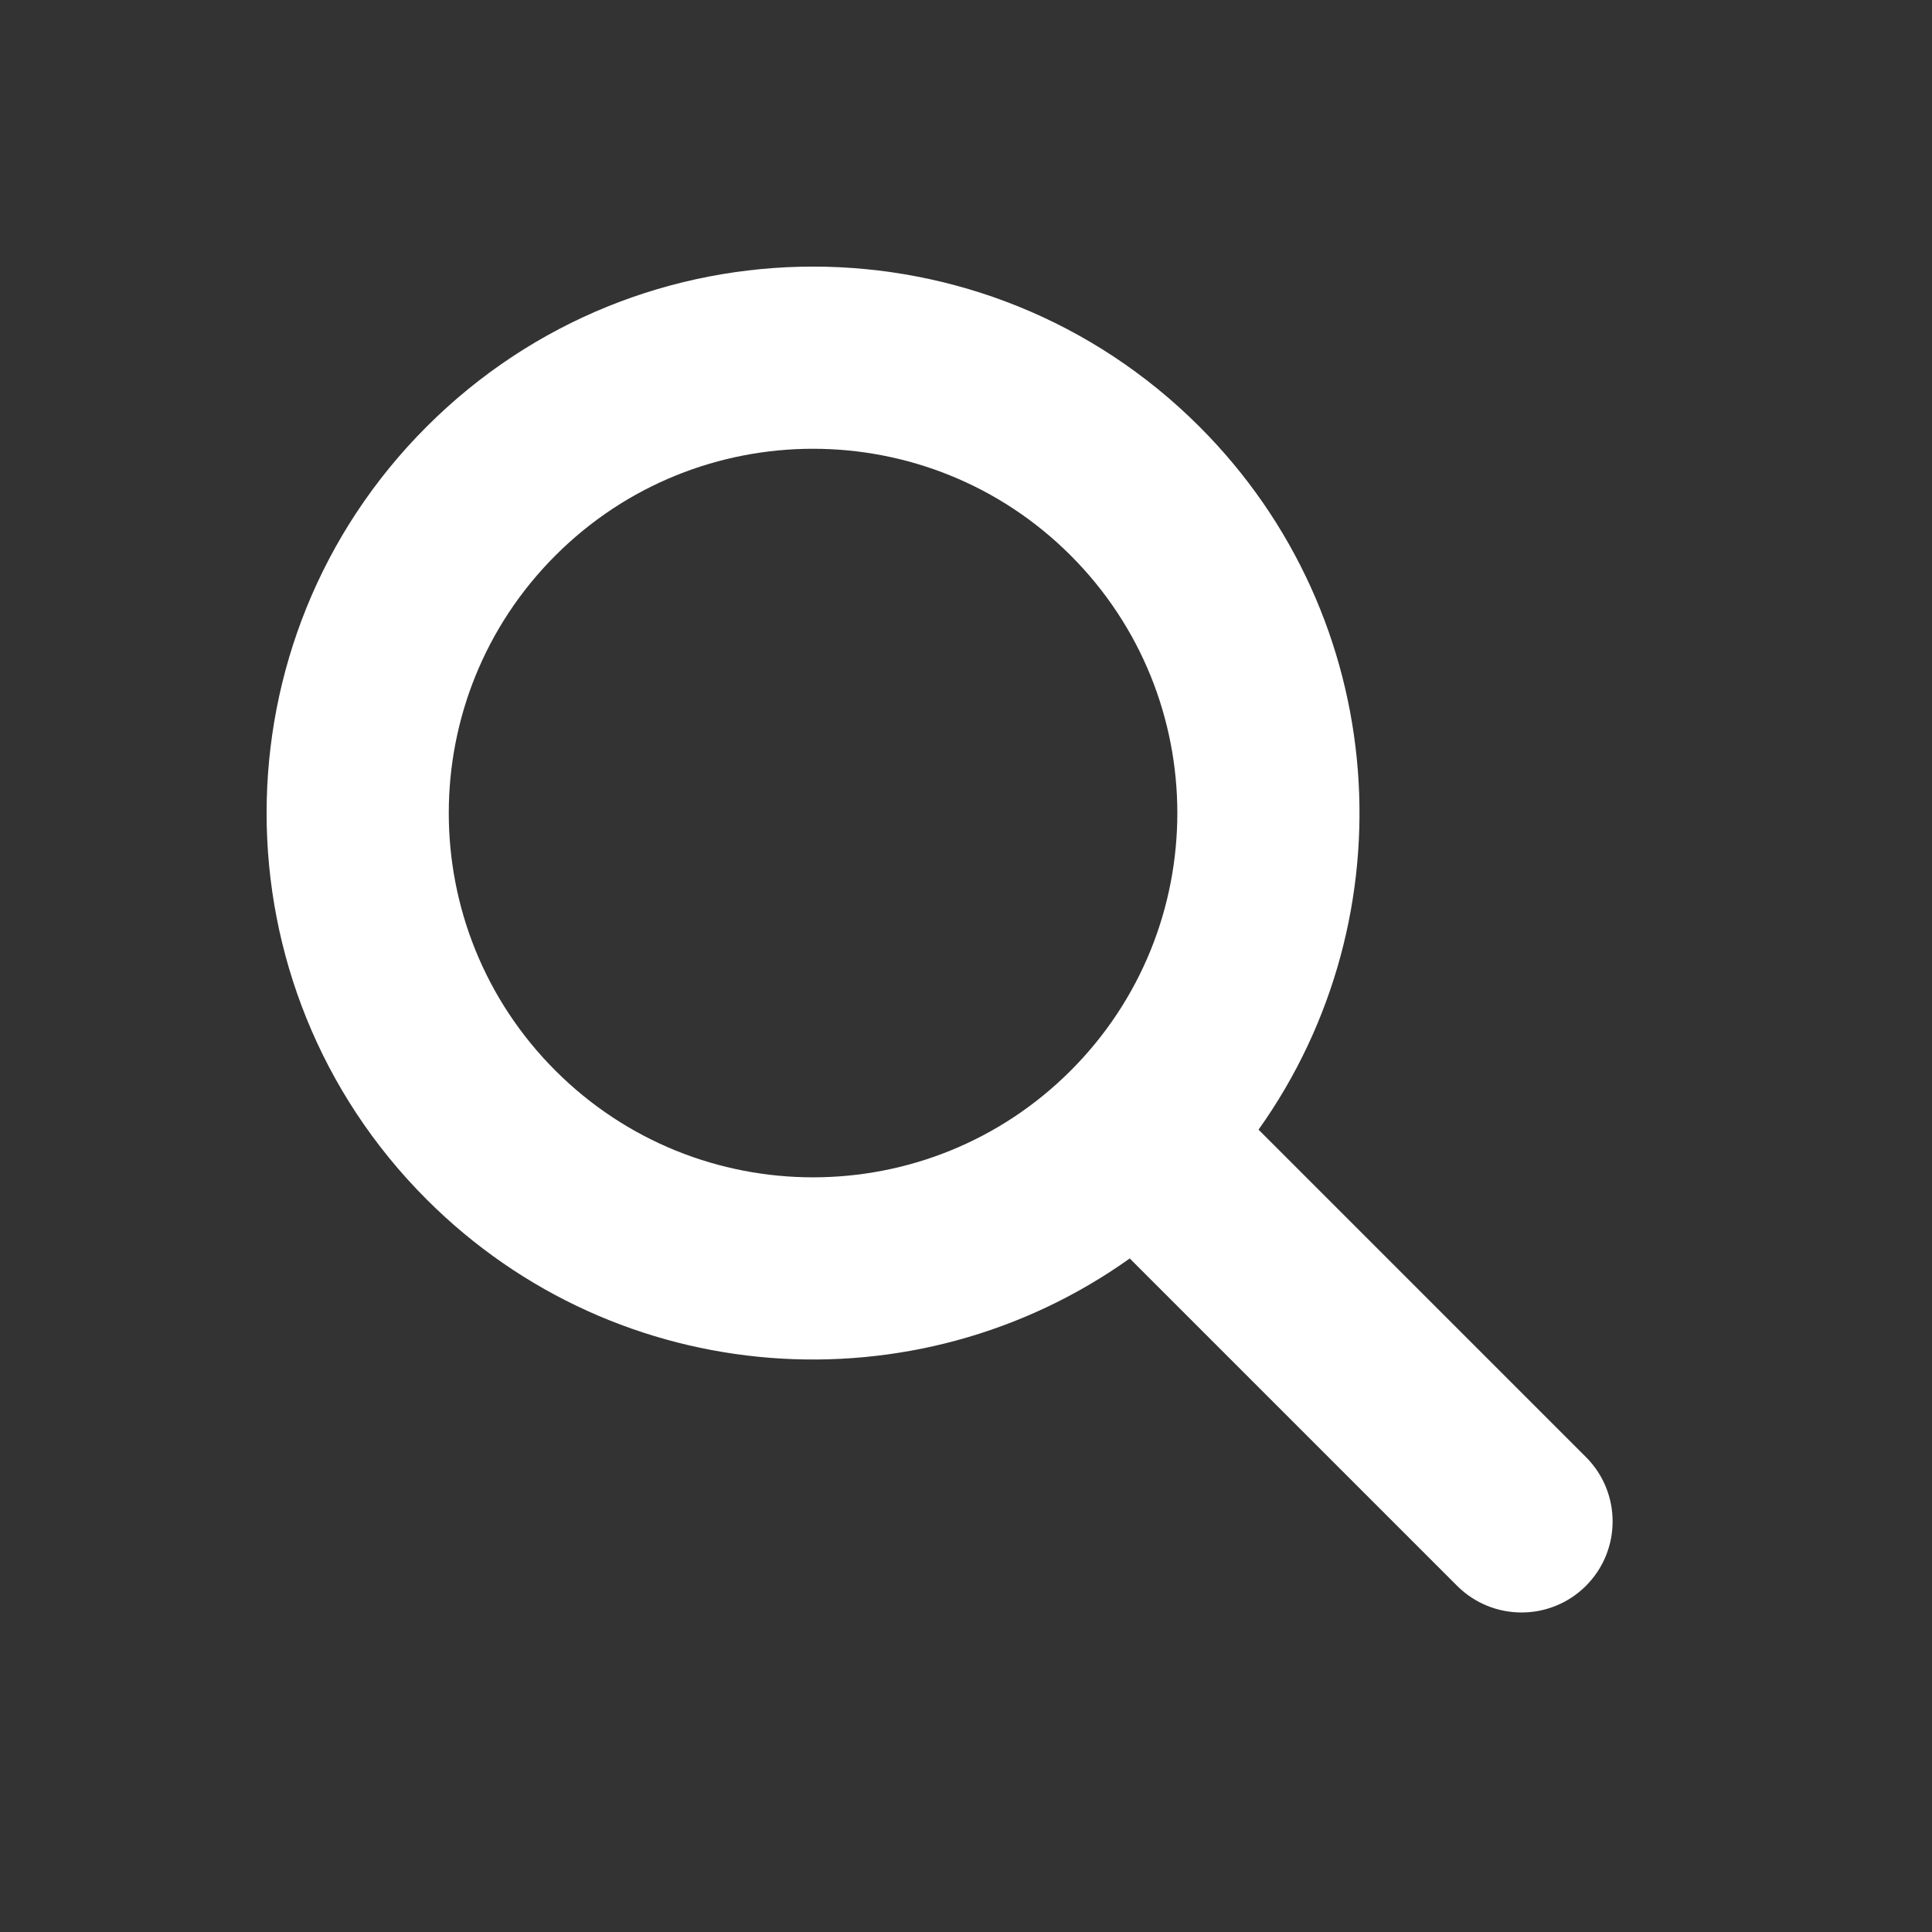<svg width="24" height="24" viewBox="0 0 24 24" fill="none" xmlns="http://www.w3.org/2000/svg">
<rect x="0" y="0" width="24" height="24" fill="#333333" stroke="none"/>
<path fill-rule="evenodd" clip-rule="evenodd" d="M6.9 13.3C5.133 11.533 5.133 8.667 6.9 6.9C8.667 5.133 11.533 5.133 13.3 6.9C15.067 8.667 15.067 11.533 13.3 13.3C11.533 15.067 8.667 15.067 6.9 13.3ZM5.3 5.3C2.649 7.951 2.649 12.249 5.3 14.9C7.679 17.279 11.383 17.523 14.034 15.633L18.101 19.7C18.543 20.141 19.259 20.141 19.701 19.7C20.143 19.258 20.143 18.541 19.701 18.1L15.634 14.033C17.523 11.382 17.278 7.678 14.9 5.3C12.249 2.649 7.951 2.649 5.3 5.3Z" fill="white"/>
</svg>
